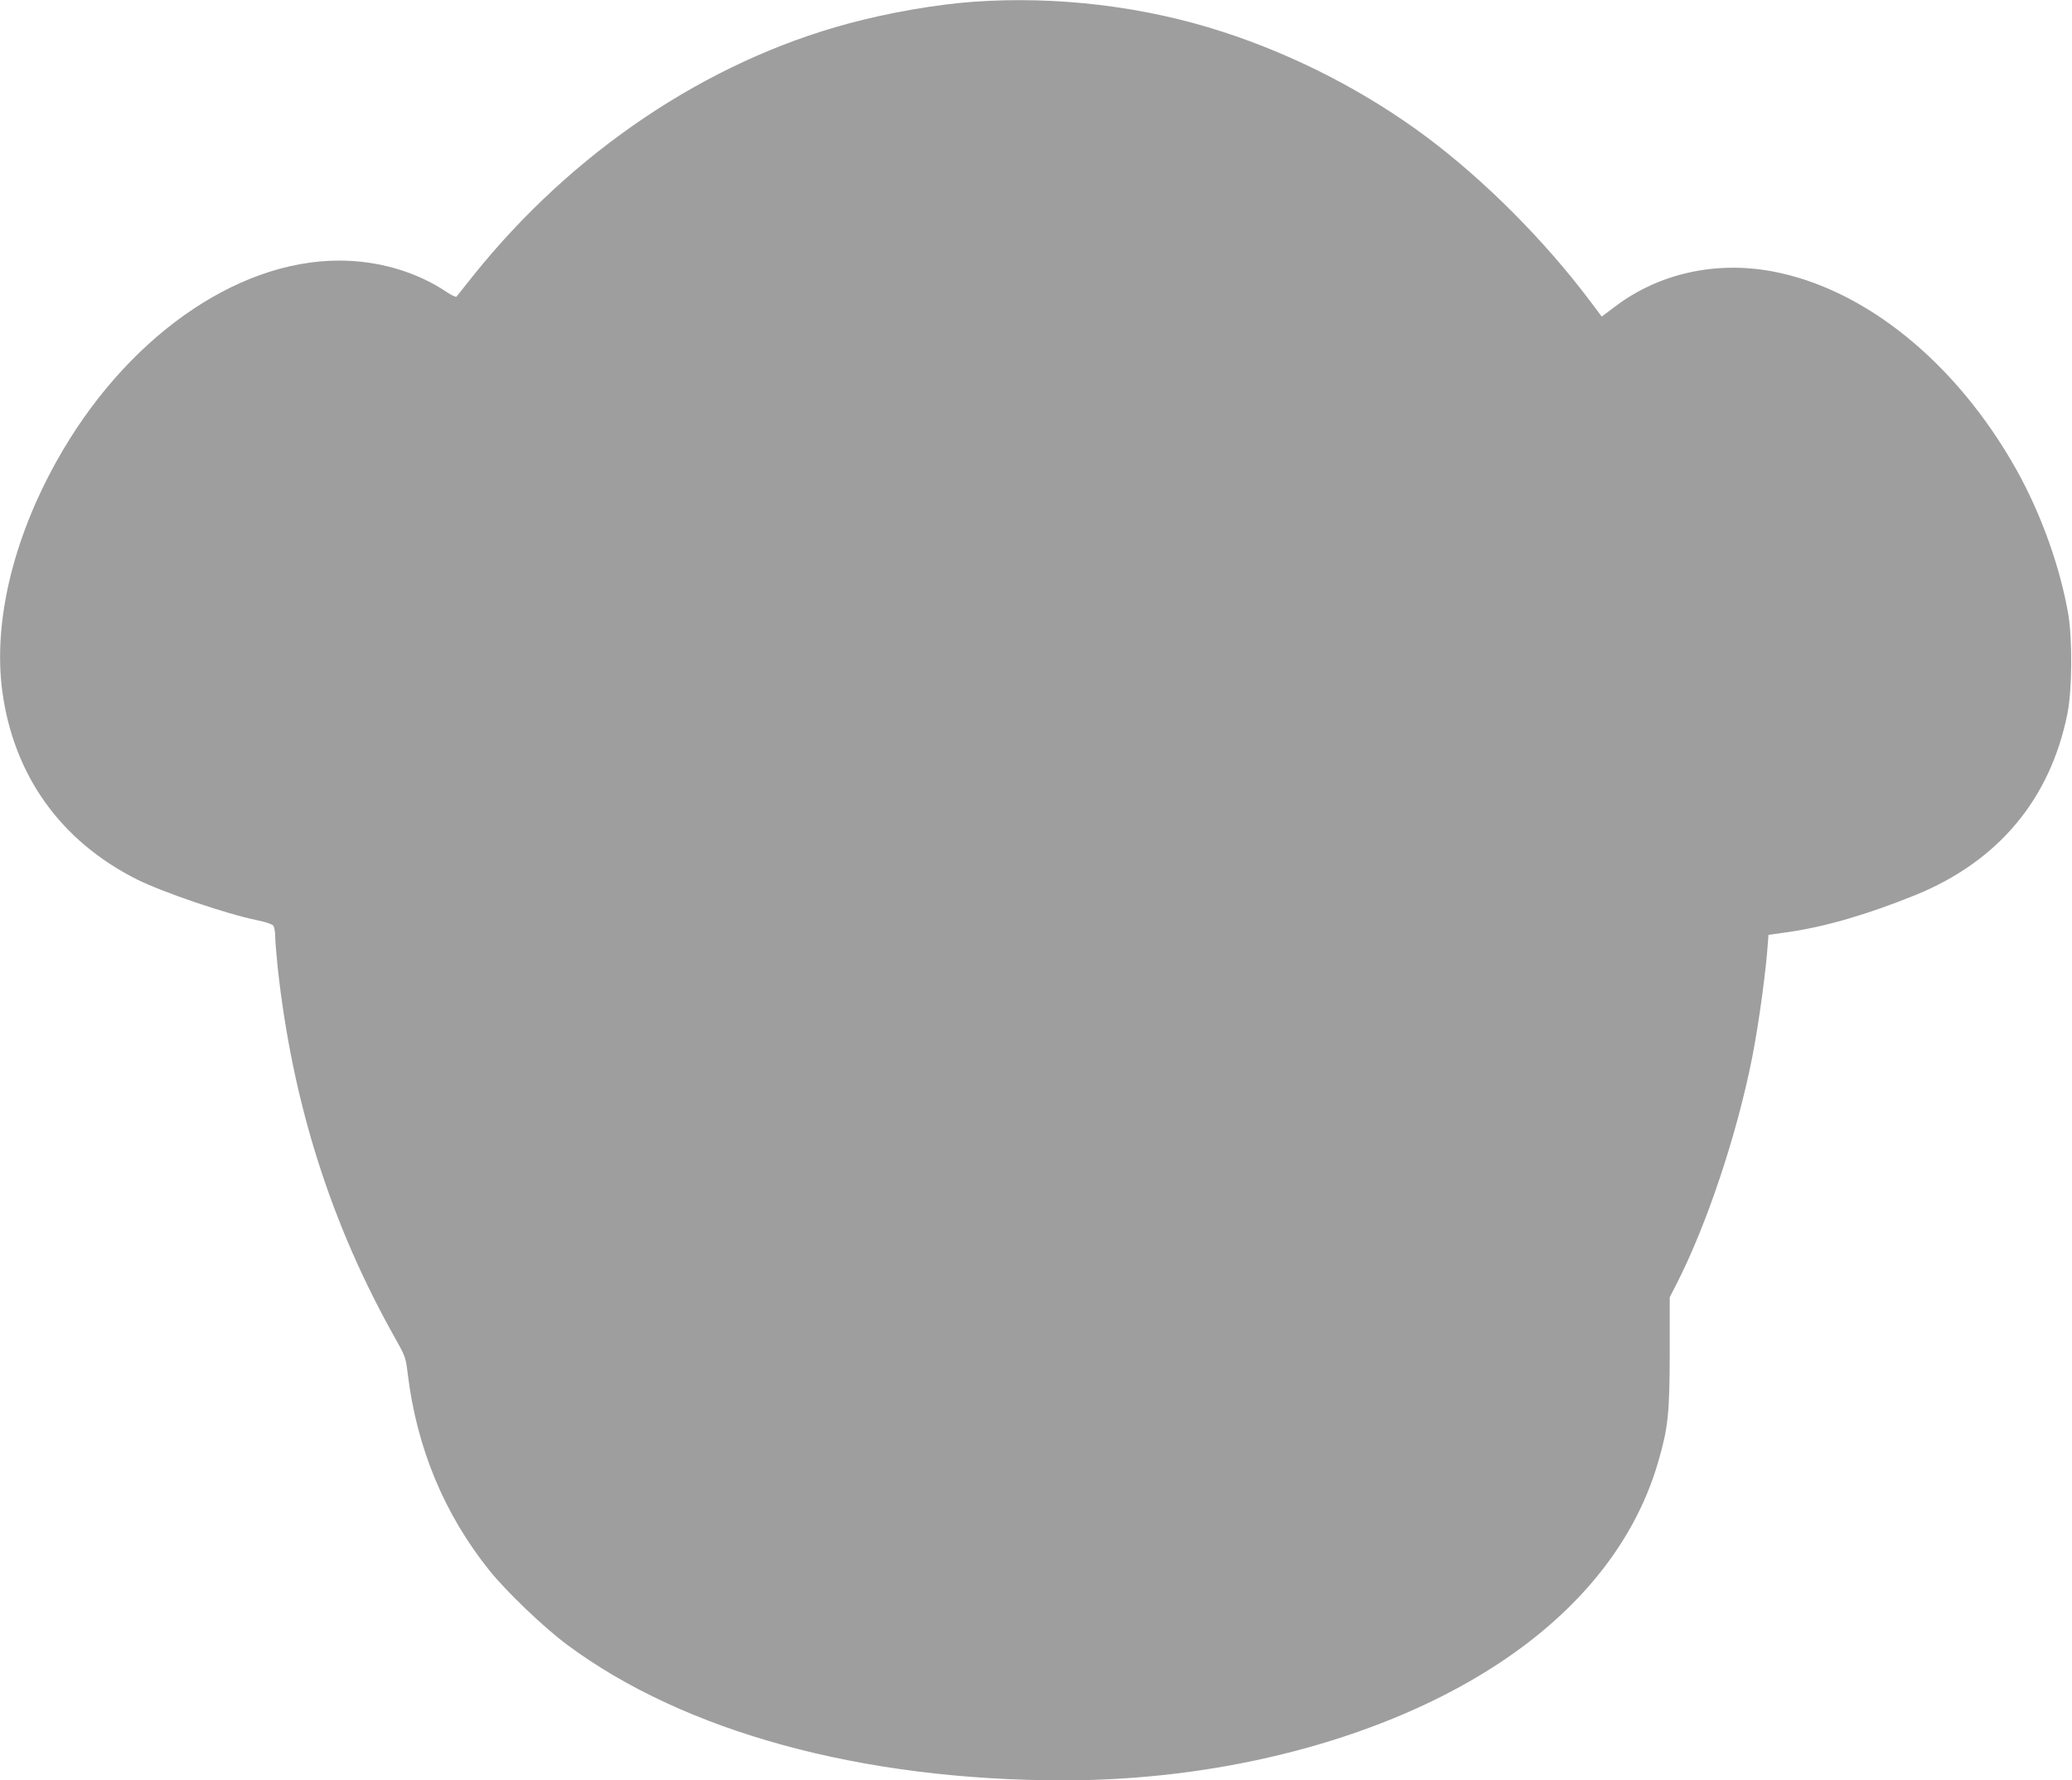 <?xml version="1.0" standalone="no"?>
<!DOCTYPE svg PUBLIC "-//W3C//DTD SVG 20010904//EN"
 "http://www.w3.org/TR/2001/REC-SVG-20010904/DTD/svg10.dtd">
<svg version="1.0" xmlns="http://www.w3.org/2000/svg"
 width="1280pt" height="1100pt" viewBox="0 0 1280 1100"
 preserveAspectRatio="xMidYMid meet">
<g transform="translate(0,1100) scale(0.1,-0.1)"
fill="#9e9e9e" stroke="none">
<path d="M6012 10989 c-233 -17 -525 -68 -773 -135 -876 -236 -1703 -793
-2314 -1555 -54 -68 -102 -128 -105 -132 -4 -4 -31 9 -61 29 -186 125 -422
194 -664 194 -643 0 -1328 -487 -1748 -1244 -269 -484 -389 -994 -333 -1416
70 -520 360 -926 831 -1163 160 -80 557 -215 745 -253 47 -9 91 -24 98 -33 6
-8 12 -37 12 -63 0 -27 7 -113 15 -191 91 -840 329 -1592 730 -2302 59 -105
62 -115 74 -215 56 -458 226 -866 505 -1214 108 -133 332 -348 478 -457 724
-539 1820 -839 3068 -839 923 0 1834 223 2516 616 604 348 1003 814 1159 1356
60 209 69 293 70 668 l0 345 41 80 c187 365 374 924 468 1400 42 213 87 545
98 720 l3 39 121 17 c229 33 488 108 787 229 511 208 833 592 939 1122 29 146
31 455 5 613 -51 294 -168 621 -322 896 -371 660 -935 1117 -1510 1223 -349
64 -697 -14 -965 -216 l-85 -64 -79 105 c-277 367 -642 734 -1001 1003 -372
278 -810 505 -1260 651 -485 158 -1027 223 -1543 186z"/>
</g>
</svg>
